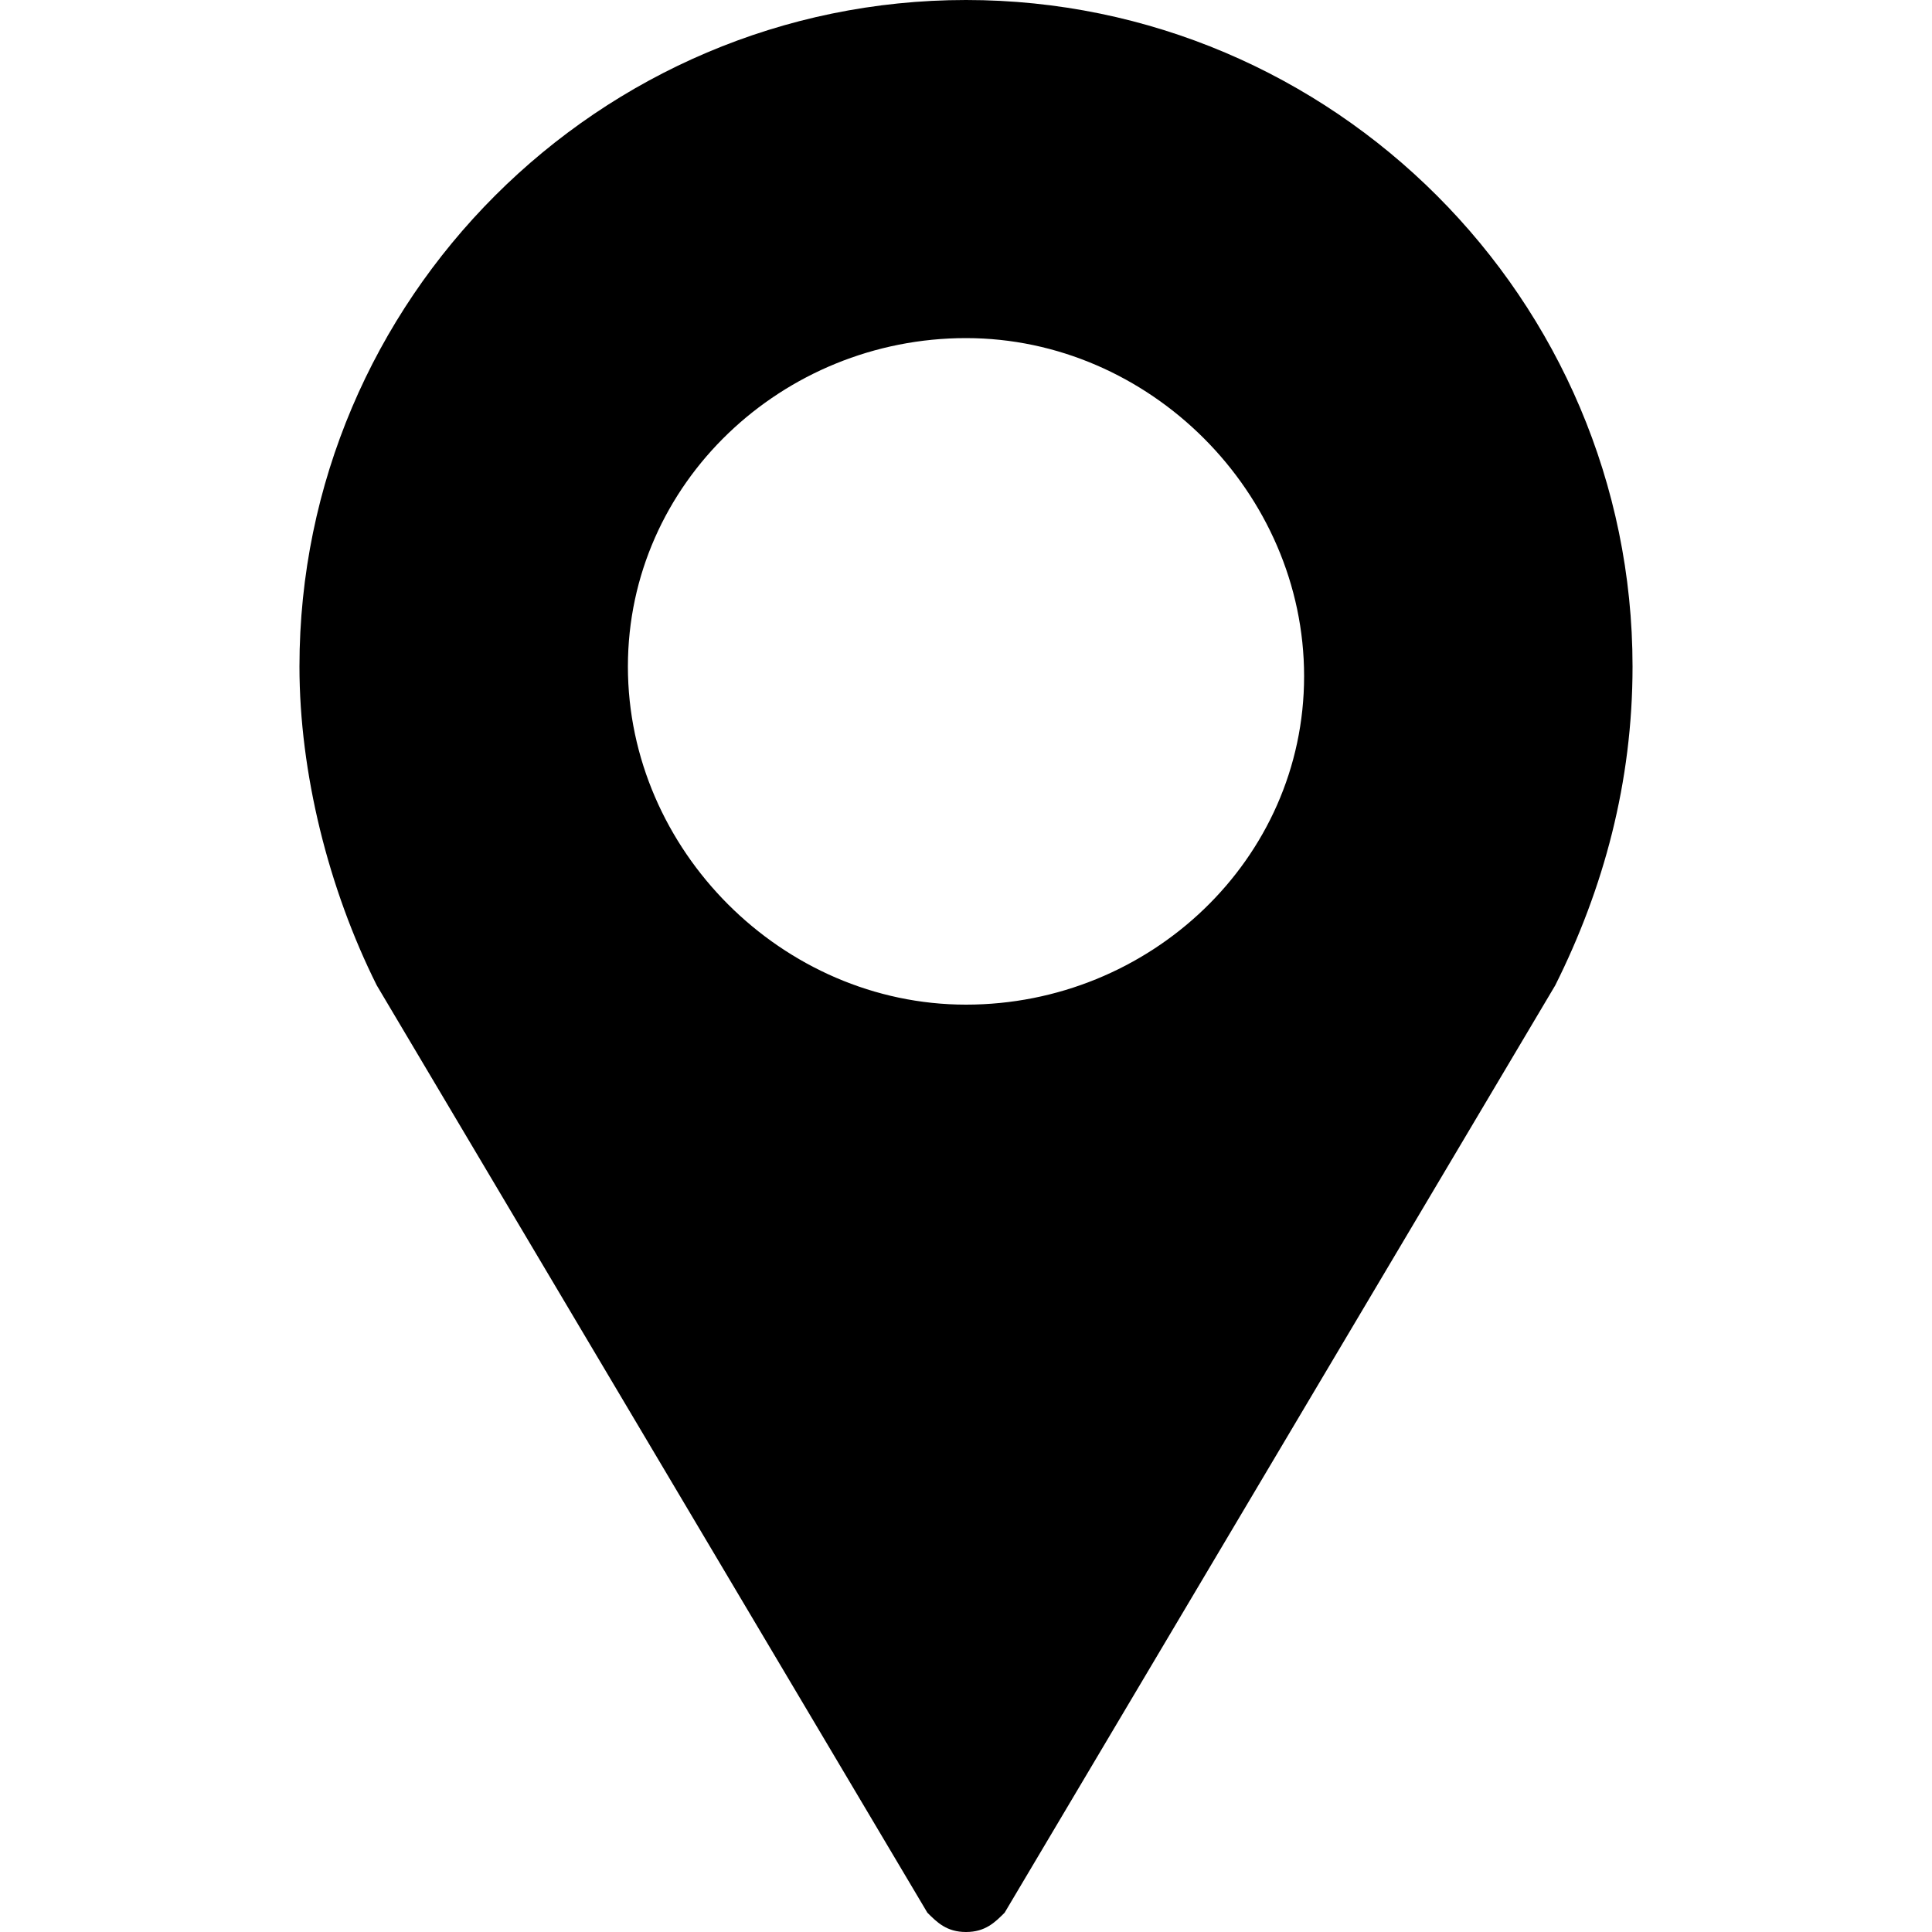 <?xml version="1.0" encoding="utf-8"?>
<!-- Generator: Adobe Illustrator 24.0.2, SVG Export Plug-In . SVG Version: 6.00 Build 0)  -->
<svg version="1.1" id="Layer_1" xmlns="http://www.w3.org/2000/svg" xmlns:xlink="http://www.w3.org/1999/xlink" x="0px" y="0px"
	 viewBox="0 0 20 20" style="enable-background:new 0 0 20 20;" xml:space="preserve">
<path d="M10,0C6.2,0,3.1,3.1,3.1,6.9c0,1.1,0.3,2.3,0.8,3.3l5.7,9.6C9.7,19.9,9.8,20,10,20c0.2,0,0.3-0.1,0.4-0.2l5.7-9.6
	c0.5-1,0.8-2.1,0.8-3.3C16.9,3.1,13.8,0,10,0z M10,10.4c-1.9,0-3.5-1.6-3.5-3.5S8.1,3.5,10,3.5s3.5,1.6,3.5,3.5S11.9,10.4,10,10.4z"
	/>
</svg>
